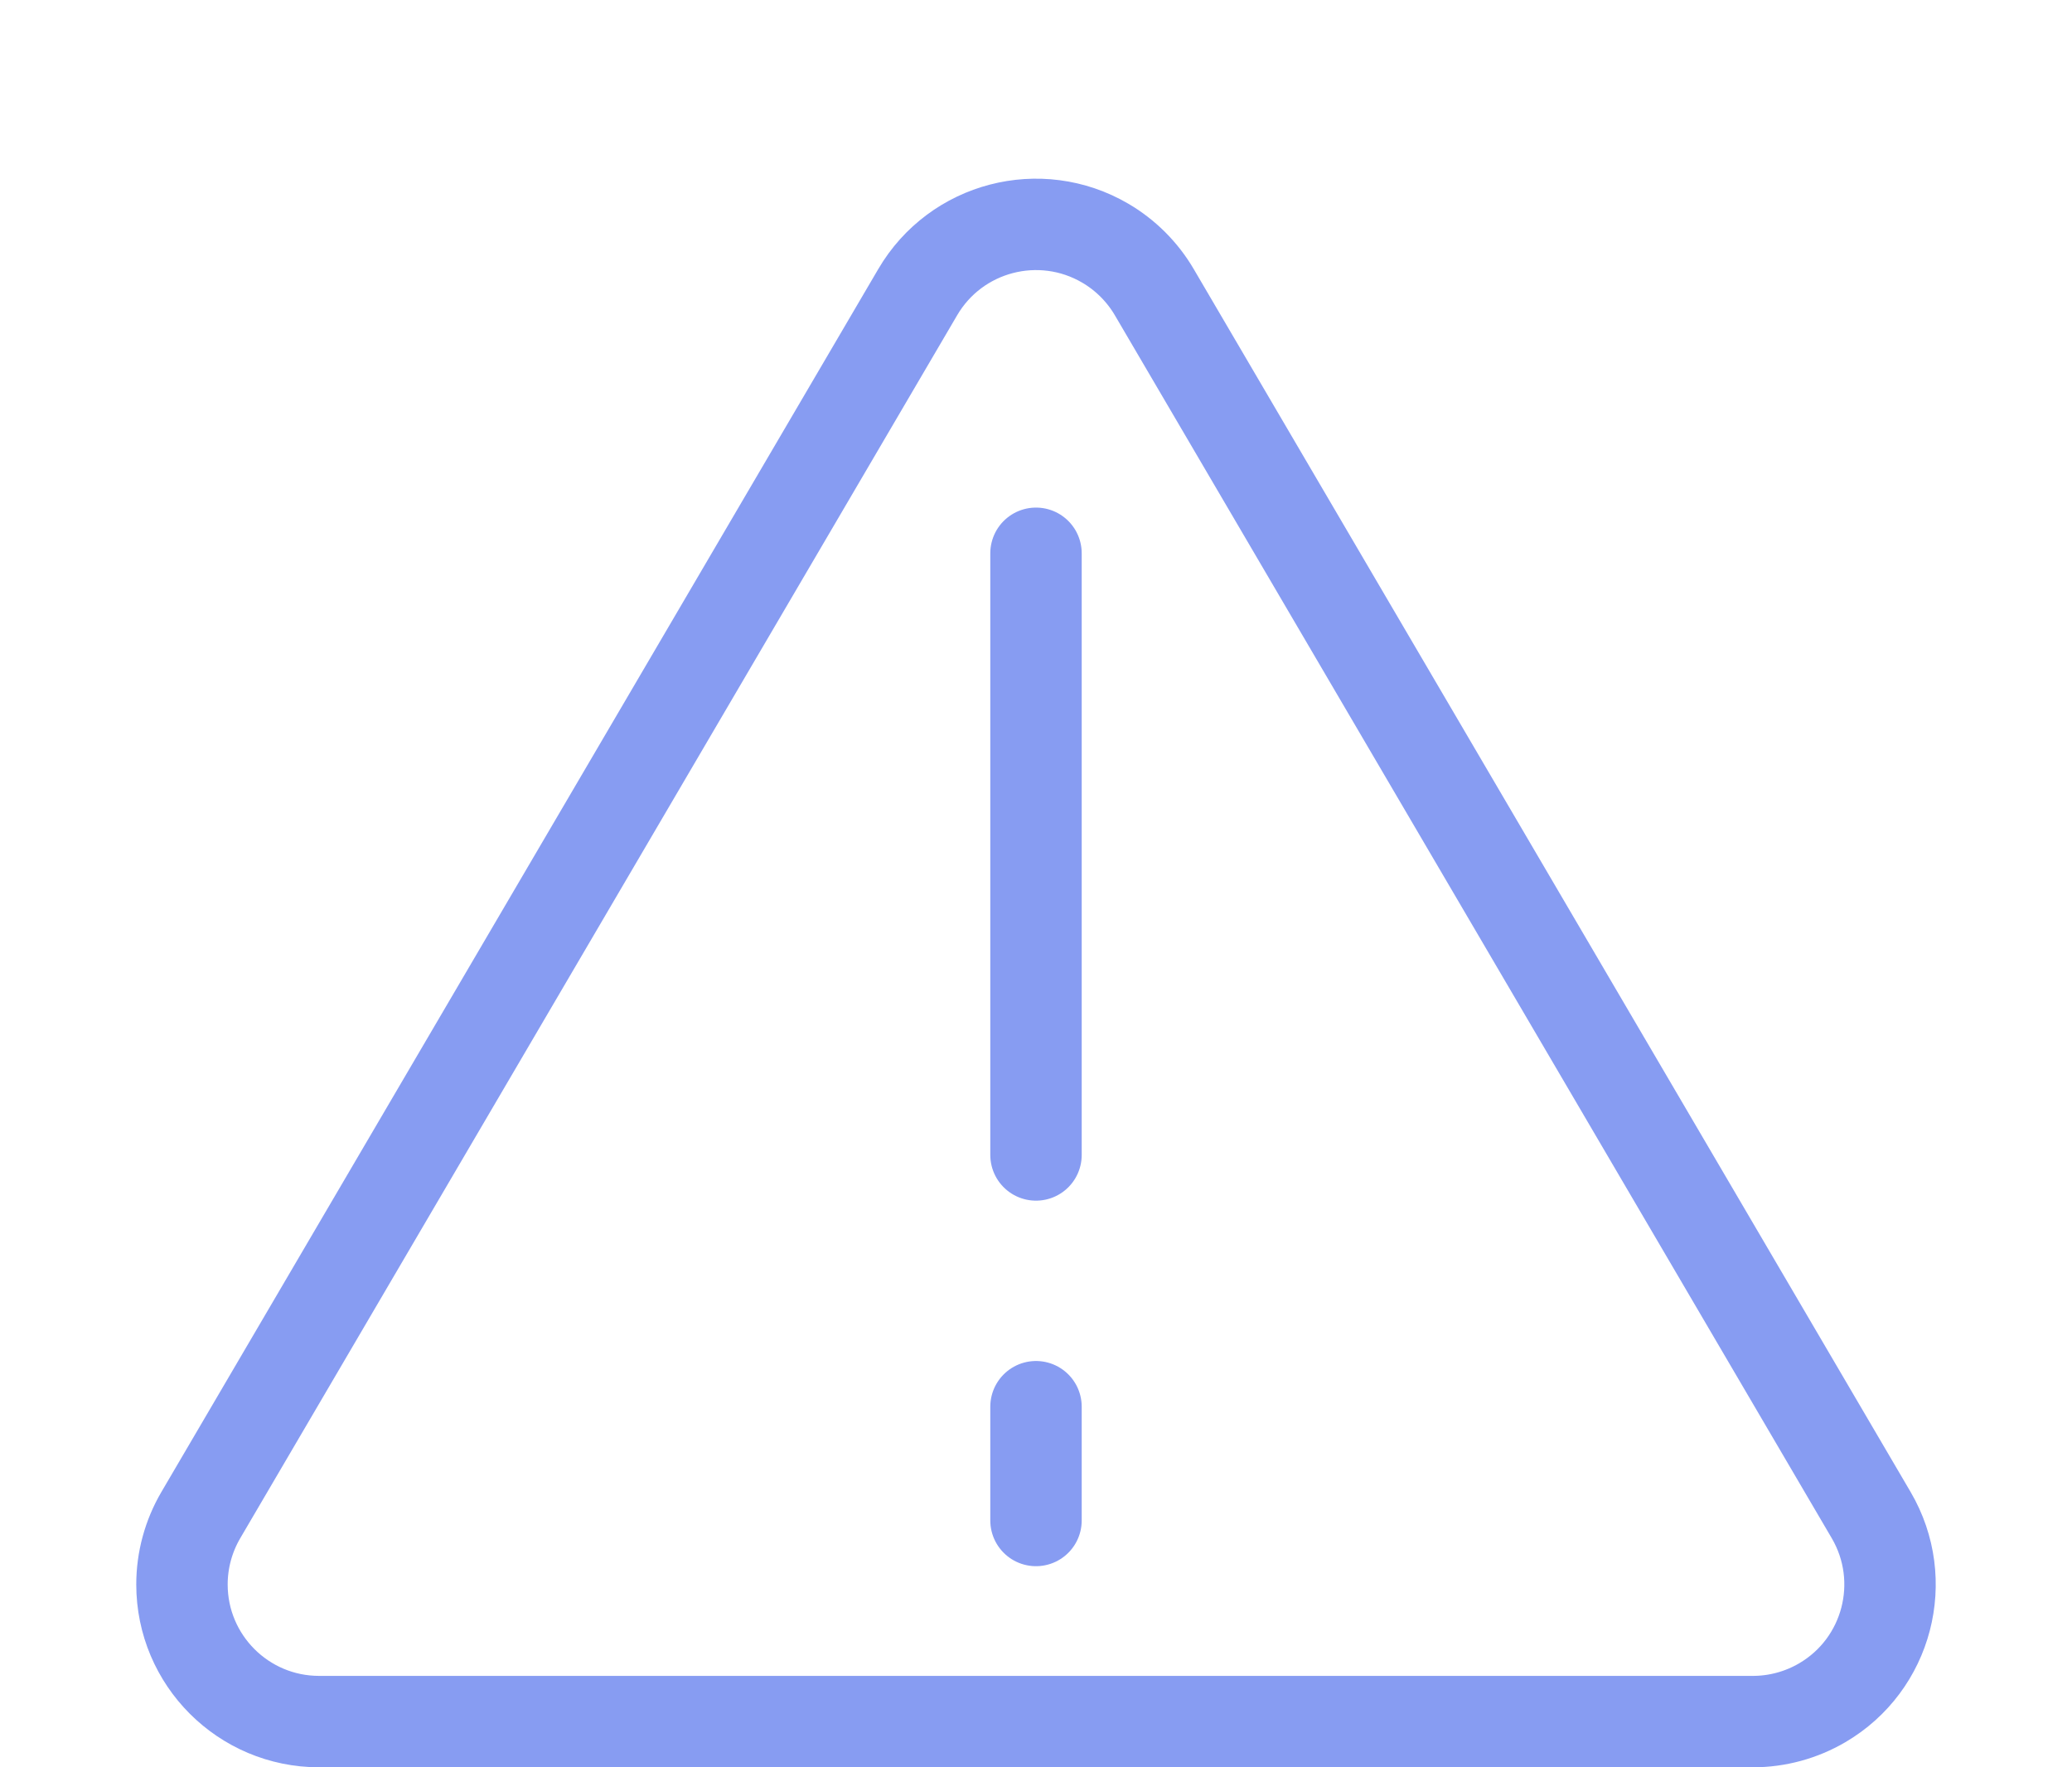 <?xml version="1.0" encoding="UTF-8"?>
<svg width="34px" height="29px" viewBox="0 0 34 29" version="1.1" xmlns="http://www.w3.org/2000/svg" xmlns:xlink="http://www.w3.org/1999/xlink">
    <title>Icon Alert</title>
    <g id="Page-1" stroke="none" stroke-width="1" fill="none" fill-rule="evenodd">
        <g id="SW-Switching-Services" transform="translate(-1169, -3930)" stroke="#879CF2">
            <g id="Block-5:-What-makes-our-migration-service" transform="translate(344, 3538)">
                <g id="Text-6" transform="translate(825, 392)" stroke-width="1.5">
                    <g id="Icon-Alert">
                        <path d="M16.432,3.755 C16.989,3.61 17.602,3.677 18.138,3.991 C18.47,4.186 18.746,4.462 18.941,4.794 L30.705,24.862 C31.019,25.398 31.086,26.011 30.941,26.568 C30.796,27.125 30.438,27.627 29.902,27.941 C29.557,28.143 29.164,28.25 28.764,28.25 L5.236,28.25 C4.615,28.25 4.052,27.998 3.645,27.591 C3.238,27.184 2.986,26.621 2.986,26 C2.986,25.6 3.093,25.207 3.295,24.862 L15.059,4.794 C15.373,4.258 15.875,3.9 16.432,3.755 Z" id="Triangle"></path>
                        <line x1="17" y1="9.079" x2="17" y2="18.952" id="Line-3" stroke-linecap="round"></line>
                        <line x1="17" y1="23.083" x2="17" y2="24.95" id="Line-4" stroke-linecap="round"></line>
                    </g>
                </g>
            </g>
        </g>
    </g>
</svg>
